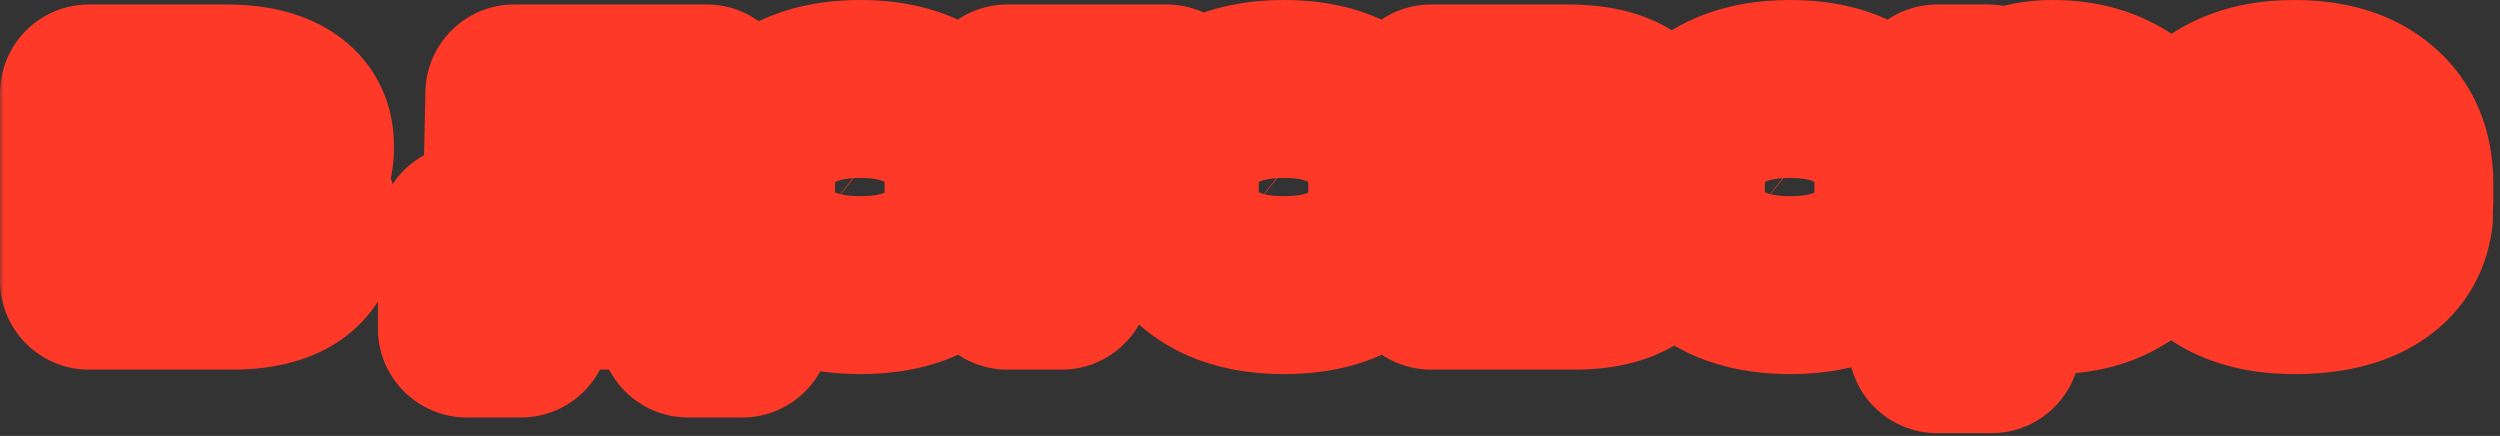 <?xml version="1.0" encoding="UTF-8"?> <svg xmlns="http://www.w3.org/2000/svg" width="281" height="49" viewBox="0 0 281 49" fill="none"><rect x="0" y="0" width="281" height="49" fill="#333333" stroke="none"/><mask id="path-1-outside-1_1359_4692" maskUnits="userSpaceOnUse" x="-0.066" y="-0.454" width="281" height="50" fill="black"><rect fill="white" x="-0.066" y="-0.454" width="281" height="50"></rect><path d="M31.756 20.836C33.8 21.732 34.822 23.188 34.822 25.204V25.624C34.822 27.528 34.066 28.998 32.554 30.034C31.042 31.042 28.872 31.546 26.044 31.546H10V10.504H25.414C28.242 10.504 30.426 11.008 31.966 12.016C33.506 13.024 34.276 14.466 34.276 16.342V16.762C34.276 18.582 33.436 19.94 31.756 20.836ZM16.09 14.956V18.82H24.994C25.974 18.82 26.716 18.666 27.22 18.358C27.724 18.05 27.976 17.616 27.976 17.056V16.636C27.976 15.516 26.982 14.956 24.994 14.956H16.09ZM28.564 24.868C28.564 24.308 28.298 23.874 27.766 23.566C27.262 23.258 26.534 23.104 25.582 23.104H16.09V27.094H25.582C27.57 27.094 28.564 26.492 28.564 25.288V24.868ZM83.43 26.212V36.922H77.34V31.546H58.566V36.922H52.476V26.212H55.752C56.368 25.232 56.83 24.168 57.138 23.02C57.446 21.872 57.614 20.528 57.642 18.988L57.81 10.504H79.44V26.212H83.43ZM73.35 26.212V15.88H63.354L63.27 19.03C63.214 20.654 63.06 22.026 62.808 23.146C62.556 24.266 62.164 25.288 61.632 26.212H73.35ZM96.709 32.05C94.077 32.05 91.795 31.63 89.863 30.79C87.931 29.922 86.447 28.69 85.411 27.094C84.375 25.47 83.857 23.566 83.857 21.382V20.836C83.857 18.596 84.361 16.664 85.369 15.04C86.405 13.416 87.889 12.17 89.821 11.302C91.753 10.434 94.049 10 96.709 10C99.341 10 101.609 10.434 103.513 11.302C105.417 12.17 106.873 13.416 107.881 15.04C108.917 16.664 109.435 18.596 109.435 20.836V21.382C109.435 23.566 108.917 25.47 107.881 27.094C106.873 28.69 105.417 29.922 103.513 30.79C101.609 31.63 99.341 32.05 96.709 32.05ZM96.667 26.506C98.711 26.506 100.293 26.058 101.413 25.162C102.561 24.266 103.135 22.992 103.135 21.34V20.878C103.135 19.17 102.575 17.854 101.455 16.93C100.335 16.006 98.739 15.544 96.667 15.544C94.567 15.544 92.957 16.006 91.837 16.93C90.717 17.826 90.157 19.142 90.157 20.878V21.34C90.157 22.992 90.717 24.266 91.837 25.162C92.985 26.058 94.595 26.506 96.667 26.506ZM131.131 10.504V15.88H119.329V31.546H113.239V10.504H131.131ZM144.33 32.05C141.698 32.05 139.416 31.63 137.484 30.79C135.552 29.922 134.068 28.69 133.032 27.094C131.996 25.47 131.478 23.566 131.478 21.382V20.836C131.478 18.596 131.982 16.664 132.99 15.04C134.026 13.416 135.51 12.17 137.442 11.302C139.374 10.434 141.67 10 144.33 10C146.962 10 149.23 10.434 151.134 11.302C153.038 12.17 154.494 13.416 155.502 15.04C156.538 16.664 157.056 18.596 157.056 20.836V21.382C157.056 23.566 156.538 25.47 155.502 27.094C154.494 28.69 153.038 29.922 151.134 30.79C149.23 31.63 146.962 32.05 144.33 32.05ZM144.288 26.506C146.332 26.506 147.914 26.058 149.034 25.162C150.182 24.266 150.756 22.992 150.756 21.34V20.878C150.756 19.17 150.196 17.854 149.076 16.93C147.956 16.006 146.36 15.544 144.288 15.544C142.188 15.544 140.578 16.006 139.458 16.93C138.338 17.826 137.778 19.142 137.778 20.878V21.34C137.778 22.992 138.338 24.266 139.458 25.162C140.606 26.058 142.216 26.506 144.288 26.506ZM182.616 20.836C184.66 21.732 185.682 23.188 185.682 25.204V25.624C185.682 27.528 184.926 28.998 183.414 30.034C181.902 31.042 179.732 31.546 176.904 31.546H160.86V10.504H176.274C179.102 10.504 181.286 11.008 182.826 12.016C184.366 13.024 185.136 14.466 185.136 16.342V16.762C185.136 18.582 184.296 19.94 182.616 20.836ZM166.95 14.956V18.82H175.854C176.834 18.82 177.576 18.666 178.08 18.358C178.584 18.05 178.836 17.616 178.836 17.056V16.636C178.836 15.516 177.842 14.956 175.854 14.956H166.95ZM179.424 24.868C179.424 24.308 179.158 23.874 178.626 23.566C178.122 23.258 177.394 23.104 176.442 23.104H166.95V27.094H176.442C178.43 27.094 179.424 26.492 179.424 25.288V24.868ZM201.22 32.05C198.588 32.05 196.306 31.63 194.374 30.79C192.442 29.922 190.958 28.69 189.922 27.094C188.886 25.47 188.368 23.566 188.368 21.382V20.836C188.368 18.596 188.872 16.664 189.88 15.04C190.916 13.416 192.4 12.17 194.332 11.302C196.264 10.434 198.56 10 201.22 10C203.852 10 206.12 10.434 208.024 11.302C209.928 12.17 211.384 13.416 212.392 15.04C213.428 16.664 213.946 18.596 213.946 20.836V21.382C213.946 23.566 213.428 25.47 212.392 27.094C211.384 28.69 209.928 29.922 208.024 30.79C206.12 31.63 203.852 32.05 201.22 32.05ZM201.178 26.506C203.222 26.506 204.804 26.058 205.924 25.162C207.072 24.266 207.646 22.992 207.646 21.34V20.878C207.646 19.17 207.086 17.854 205.966 16.93C204.846 16.006 203.25 15.544 201.178 15.544C199.078 15.544 197.468 16.006 196.348 16.93C195.228 17.826 194.668 19.142 194.668 20.878V21.34C194.668 22.992 195.228 24.266 196.348 25.162C197.496 26.058 199.106 26.506 201.178 26.506ZM230.686 10C233.15 10 235.306 10.448 237.154 11.344C239.002 12.212 240.416 13.472 241.396 15.124C242.404 16.748 242.908 18.638 242.908 20.794V21.214C242.908 23.37 242.404 25.274 241.396 26.926C240.388 28.55 238.96 29.81 237.112 30.706C235.292 31.602 233.15 32.05 230.686 32.05C227.998 32.05 225.716 31.364 223.84 29.992V38.686H217.75V10.504H223.42L223.588 12.31C225.576 10.77 227.942 10 230.686 10ZM236.608 20.794C236.608 19.142 236.034 17.854 234.886 16.93C233.738 16.006 232.142 15.544 230.098 15.544C228.754 15.544 227.522 15.754 226.402 16.174C225.31 16.566 224.456 17.126 223.84 17.854V24.154C224.484 24.882 225.352 25.456 226.444 25.876C227.564 26.296 228.782 26.506 230.098 26.506C232.142 26.506 233.738 26.044 234.886 25.12C236.034 24.196 236.608 22.894 236.608 21.214V20.794ZM270.249 22.81H251.517C251.713 24.126 252.357 25.134 253.449 25.834C254.541 26.534 256.011 26.884 257.859 26.884C259.539 26.884 260.911 26.66 261.975 26.212C263.039 25.764 263.655 25.148 263.823 24.364H270.207C269.899 26.828 268.667 28.732 266.511 30.076C264.383 31.392 261.499 32.05 257.859 32.05C255.283 32.05 253.043 31.63 251.139 30.79C249.235 29.922 247.779 28.69 246.771 27.094C245.763 25.498 245.259 23.622 245.259 21.466V20.668C245.259 18.484 245.763 16.594 246.771 14.998C247.807 13.374 249.263 12.142 251.139 11.302C253.043 10.434 255.283 10 257.859 10C261.779 10 264.817 10.938 266.973 12.814C269.157 14.662 270.249 17.266 270.249 20.626V22.81ZM257.817 15.082C256.193 15.082 254.849 15.376 253.785 15.964C252.721 16.552 252.021 17.378 251.685 18.442H263.823C263.487 17.378 262.801 16.552 261.765 15.964C260.729 15.376 259.413 15.082 257.817 15.082Z"></path></mask><path d="M31.756 20.836C33.8 21.732 34.822 23.188 34.822 25.204V25.624C34.822 27.528 34.066 28.998 32.554 30.034C31.042 31.042 28.872 31.546 26.044 31.546H10V10.504H25.414C28.242 10.504 30.426 11.008 31.966 12.016C33.506 13.024 34.276 14.466 34.276 16.342V16.762C34.276 18.582 33.436 19.94 31.756 20.836ZM16.09 14.956V18.82H24.994C25.974 18.82 26.716 18.666 27.22 18.358C27.724 18.05 27.976 17.616 27.976 17.056V16.636C27.976 15.516 26.982 14.956 24.994 14.956H16.09ZM28.564 24.868C28.564 24.308 28.298 23.874 27.766 23.566C27.262 23.258 26.534 23.104 25.582 23.104H16.09V27.094H25.582C27.57 27.094 28.564 26.492 28.564 25.288V24.868ZM83.43 26.212V36.922H77.34V31.546H58.566V36.922H52.476V26.212H55.752C56.368 25.232 56.83 24.168 57.138 23.02C57.446 21.872 57.614 20.528 57.642 18.988L57.81 10.504H79.44V26.212H83.43ZM73.35 26.212V15.88H63.354L63.27 19.03C63.214 20.654 63.06 22.026 62.808 23.146C62.556 24.266 62.164 25.288 61.632 26.212H73.35ZM96.709 32.05C94.077 32.05 91.795 31.63 89.863 30.79C87.931 29.922 86.447 28.69 85.411 27.094C84.375 25.47 83.857 23.566 83.857 21.382V20.836C83.857 18.596 84.361 16.664 85.369 15.04C86.405 13.416 87.889 12.17 89.821 11.302C91.753 10.434 94.049 10 96.709 10C99.341 10 101.609 10.434 103.513 11.302C105.417 12.17 106.873 13.416 107.881 15.04C108.917 16.664 109.435 18.596 109.435 20.836V21.382C109.435 23.566 108.917 25.47 107.881 27.094C106.873 28.69 105.417 29.922 103.513 30.79C101.609 31.63 99.341 32.05 96.709 32.05ZM96.667 26.506C98.711 26.506 100.293 26.058 101.413 25.162C102.561 24.266 103.135 22.992 103.135 21.34V20.878C103.135 19.17 102.575 17.854 101.455 16.93C100.335 16.006 98.739 15.544 96.667 15.544C94.567 15.544 92.957 16.006 91.837 16.93C90.717 17.826 90.157 19.142 90.157 20.878V21.34C90.157 22.992 90.717 24.266 91.837 25.162C92.985 26.058 94.595 26.506 96.667 26.506ZM131.131 10.504V15.88H119.329V31.546H113.239V10.504H131.131ZM144.33 32.05C141.698 32.05 139.416 31.63 137.484 30.79C135.552 29.922 134.068 28.69 133.032 27.094C131.996 25.47 131.478 23.566 131.478 21.382V20.836C131.478 18.596 131.982 16.664 132.99 15.04C134.026 13.416 135.51 12.17 137.442 11.302C139.374 10.434 141.67 10 144.33 10C146.962 10 149.23 10.434 151.134 11.302C153.038 12.17 154.494 13.416 155.502 15.04C156.538 16.664 157.056 18.596 157.056 20.836V21.382C157.056 23.566 156.538 25.47 155.502 27.094C154.494 28.69 153.038 29.922 151.134 30.79C149.23 31.63 146.962 32.05 144.33 32.05ZM144.288 26.506C146.332 26.506 147.914 26.058 149.034 25.162C150.182 24.266 150.756 22.992 150.756 21.34V20.878C150.756 19.17 150.196 17.854 149.076 16.93C147.956 16.006 146.36 15.544 144.288 15.544C142.188 15.544 140.578 16.006 139.458 16.93C138.338 17.826 137.778 19.142 137.778 20.878V21.34C137.778 22.992 138.338 24.266 139.458 25.162C140.606 26.058 142.216 26.506 144.288 26.506ZM182.616 20.836C184.66 21.732 185.682 23.188 185.682 25.204V25.624C185.682 27.528 184.926 28.998 183.414 30.034C181.902 31.042 179.732 31.546 176.904 31.546H160.86V10.504H176.274C179.102 10.504 181.286 11.008 182.826 12.016C184.366 13.024 185.136 14.466 185.136 16.342V16.762C185.136 18.582 184.296 19.94 182.616 20.836ZM166.95 14.956V18.82H175.854C176.834 18.82 177.576 18.666 178.08 18.358C178.584 18.05 178.836 17.616 178.836 17.056V16.636C178.836 15.516 177.842 14.956 175.854 14.956H166.95ZM179.424 24.868C179.424 24.308 179.158 23.874 178.626 23.566C178.122 23.258 177.394 23.104 176.442 23.104H166.95V27.094H176.442C178.43 27.094 179.424 26.492 179.424 25.288V24.868ZM201.22 32.05C198.588 32.05 196.306 31.63 194.374 30.79C192.442 29.922 190.958 28.69 189.922 27.094C188.886 25.47 188.368 23.566 188.368 21.382V20.836C188.368 18.596 188.872 16.664 189.88 15.04C190.916 13.416 192.4 12.17 194.332 11.302C196.264 10.434 198.56 10 201.22 10C203.852 10 206.12 10.434 208.024 11.302C209.928 12.17 211.384 13.416 212.392 15.04C213.428 16.664 213.946 18.596 213.946 20.836V21.382C213.946 23.566 213.428 25.47 212.392 27.094C211.384 28.69 209.928 29.922 208.024 30.79C206.12 31.63 203.852 32.05 201.22 32.05ZM201.178 26.506C203.222 26.506 204.804 26.058 205.924 25.162C207.072 24.266 207.646 22.992 207.646 21.34V20.878C207.646 19.17 207.086 17.854 205.966 16.93C204.846 16.006 203.25 15.544 201.178 15.544C199.078 15.544 197.468 16.006 196.348 16.93C195.228 17.826 194.668 19.142 194.668 20.878V21.34C194.668 22.992 195.228 24.266 196.348 25.162C197.496 26.058 199.106 26.506 201.178 26.506ZM230.686 10C233.15 10 235.306 10.448 237.154 11.344C239.002 12.212 240.416 13.472 241.396 15.124C242.404 16.748 242.908 18.638 242.908 20.794V21.214C242.908 23.37 242.404 25.274 241.396 26.926C240.388 28.55 238.96 29.81 237.112 30.706C235.292 31.602 233.15 32.05 230.686 32.05C227.998 32.05 225.716 31.364 223.84 29.992V38.686H217.75V10.504H223.42L223.588 12.31C225.576 10.77 227.942 10 230.686 10ZM236.608 20.794C236.608 19.142 236.034 17.854 234.886 16.93C233.738 16.006 232.142 15.544 230.098 15.544C228.754 15.544 227.522 15.754 226.402 16.174C225.31 16.566 224.456 17.126 223.84 17.854V24.154C224.484 24.882 225.352 25.456 226.444 25.876C227.564 26.296 228.782 26.506 230.098 26.506C232.142 26.506 233.738 26.044 234.886 25.12C236.034 24.196 236.608 22.894 236.608 21.214V20.794ZM270.249 22.81H251.517C251.713 24.126 252.357 25.134 253.449 25.834C254.541 26.534 256.011 26.884 257.859 26.884C259.539 26.884 260.911 26.66 261.975 26.212C263.039 25.764 263.655 25.148 263.823 24.364H270.207C269.899 26.828 268.667 28.732 266.511 30.076C264.383 31.392 261.499 32.05 257.859 32.05C255.283 32.05 253.043 31.63 251.139 30.79C249.235 29.922 247.779 28.69 246.771 27.094C245.763 25.498 245.259 23.622 245.259 21.466V20.668C245.259 18.484 245.763 16.594 246.771 14.998C247.807 13.374 249.263 12.142 251.139 11.302C253.043 10.434 255.283 10 257.859 10C261.779 10 264.817 10.938 266.973 12.814C269.157 14.662 270.249 17.266 270.249 20.626V22.81ZM257.817 15.082C256.193 15.082 254.849 15.376 253.785 15.964C252.721 16.552 252.021 17.378 251.685 18.442H263.823C263.487 17.378 262.801 16.552 261.765 15.964C260.729 15.376 259.413 15.082 257.817 15.082Z" fill="white"></path><path d="M31.756 20.836L27.05 12.012C23.669 13.815 21.616 17.391 21.763 21.22C21.91 25.049 24.232 28.456 27.741 29.995L31.756 20.836ZM32.554 30.034L38.101 38.354C38.136 38.331 38.171 38.307 38.206 38.283L32.554 30.034ZM10 31.546H-0C-0 37.069 4.477 41.546 10 41.546V31.546ZM10 10.504V0.504C4.477 0.504 -0 4.981 -0 10.504H10ZM16.09 14.956V4.956C10.567 4.956 6.09 9.433 6.09 14.956H16.09ZM16.09 18.82H6.09C6.09 24.343 10.567 28.82 16.09 28.82V18.82ZM27.22 18.358L22.005 9.825L22.005 9.825L27.22 18.358ZM27.766 23.566L22.551 32.099C22.619 32.14 22.687 32.181 22.755 32.22L27.766 23.566ZM16.09 23.104V13.104C10.567 13.104 6.09 17.581 6.09 23.104H16.09ZM16.09 27.094H6.09C6.09 32.617 10.567 37.094 16.09 37.094V27.094ZM31.756 20.836L27.741 29.995C27.51 29.893 26.648 29.453 25.87 28.345C25.046 27.171 24.822 25.967 24.822 25.204H34.822H44.822C44.822 22.424 44.086 19.485 42.24 16.855C40.441 14.291 38.045 12.675 35.77 11.677L31.756 20.836ZM34.822 25.204H24.822V25.624H34.822H44.822V25.204H34.822ZM34.822 25.624H24.822C24.822 25.228 24.909 24.462 25.362 23.581C25.822 22.686 26.441 22.1 26.901 21.785L32.554 30.034L38.206 38.283C42.562 35.298 44.822 30.674 44.822 25.624H34.822ZM32.554 30.034L27.007 21.713C27.449 21.419 27.699 21.388 27.53 21.427C27.354 21.468 26.89 21.546 26.044 21.546V31.546V41.546C29.831 41.546 34.267 40.91 38.101 38.354L32.554 30.034ZM26.044 31.546V21.546H10V31.546V41.546H26.044V31.546ZM10 31.546H20V10.504H10H-0V31.546H10ZM10 10.504V20.504H25.414V10.504V0.504H10V10.504ZM25.414 10.504V20.504C26.258 20.504 26.732 20.581 26.924 20.626C27.11 20.669 26.894 20.648 26.489 20.383L31.966 12.016L37.442 3.649C33.619 1.146 29.219 0.504 25.414 0.504V10.504ZM31.966 12.016L26.489 20.383C26.035 20.085 25.378 19.501 24.877 18.564C24.381 17.634 24.276 16.802 24.276 16.342H34.276H44.276C44.276 11.171 41.87 6.547 37.442 3.649L31.966 12.016ZM34.276 16.342H24.276V16.762H34.276H44.276V16.342H34.276ZM34.276 16.762H24.276C24.276 16.079 24.453 14.998 25.141 13.885C25.815 12.796 26.632 12.235 27.05 12.012L31.756 20.836L36.462 29.659C38.559 28.541 40.636 26.853 42.15 24.406C43.679 21.935 44.276 19.265 44.276 16.762H34.276ZM16.09 14.956H6.09V18.82H16.09H26.09V14.956H16.09ZM16.09 18.82V28.82H24.994V18.82V8.82H16.09V18.82ZM24.994 18.82V28.82C26.731 28.82 29.64 28.599 32.434 26.891L27.22 18.358L22.005 9.825C22.967 9.237 23.802 9.007 24.253 8.913C24.712 8.818 24.988 8.82 24.994 8.82V18.82ZM27.22 18.358L32.434 26.891C35.713 24.887 37.976 21.325 37.976 17.056H27.976H17.976C17.976 15.781 18.28 14.259 19.139 12.78C19.984 11.324 21.09 10.384 22.005 9.825L27.22 18.358ZM27.976 17.056H37.976V16.636H27.976H17.976V17.056H27.976ZM27.976 16.636H37.976C37.976 12.383 35.708 8.674 32.139 6.663C29.408 5.125 26.599 4.956 24.994 4.956V14.956V24.956C25.376 24.956 24.059 25.067 22.322 24.088C21.302 23.514 20.093 22.532 19.183 20.993C18.267 19.445 17.976 17.879 17.976 16.636H27.976ZM24.994 14.956V4.956H16.09V14.956V24.956H24.994V14.956ZM28.564 24.868H38.564C38.564 20.336 36.03 16.796 32.776 14.912L27.766 23.566L22.755 32.22C21.879 31.713 20.737 30.814 19.838 29.348C18.912 27.837 18.564 26.242 18.564 24.868H28.564ZM27.766 23.566L32.98 15.033C30.22 13.346 27.356 13.104 25.582 13.104V23.104V33.104C25.544 33.104 25.246 33.103 24.772 33.003C24.3 32.903 23.483 32.669 22.551 32.099L27.766 23.566ZM25.582 23.104V13.104H16.09V23.104V33.104H25.582V23.104ZM16.09 23.104H6.09V27.094H16.09H26.09V23.104H16.09ZM16.09 27.094V37.094H25.582V27.094V17.094H16.09V27.094ZM25.582 27.094V37.094C27.259 37.094 30.188 36.898 32.998 35.196C36.617 33.005 38.564 29.234 38.564 25.288H28.564H18.564C18.564 24.188 18.801 22.738 19.616 21.256C20.441 19.758 21.581 18.729 22.638 18.089C23.628 17.489 24.479 17.265 24.907 17.179C25.139 17.132 25.314 17.112 25.419 17.103C25.524 17.094 25.581 17.094 25.582 17.094V27.094ZM28.564 25.288H38.564V24.868H28.564H18.564V25.288H28.564ZM83.43 26.212H93.43C93.43 20.689 88.953 16.212 83.43 16.212V26.212ZM83.43 36.922V46.922C88.953 46.922 93.43 42.445 93.43 36.922H83.43ZM77.34 36.922H67.34C67.34 42.445 71.817 46.922 77.34 46.922V36.922ZM77.34 31.546H87.34C87.34 26.023 82.863 21.546 77.34 21.546V31.546ZM58.566 31.546V21.546C53.044 21.546 48.566 26.023 48.566 31.546H58.566ZM58.566 36.922V46.922C64.089 46.922 68.566 42.445 68.566 36.922H58.566ZM52.476 36.922H42.476C42.476 42.445 46.953 46.922 52.476 46.922V36.922ZM52.476 26.212V16.212C46.953 16.212 42.476 20.689 42.476 26.212H52.476ZM55.752 26.212V36.212C59.191 36.212 62.389 34.445 64.219 31.534L55.752 26.212ZM57.138 23.02L47.48 20.429V20.429L57.138 23.02ZM57.642 18.988L47.644 18.79C47.644 18.795 47.644 18.801 47.644 18.806L57.642 18.988ZM57.81 10.504V0.504C52.365 0.504 47.92 4.861 47.812 10.306L57.81 10.504ZM79.44 10.504H89.44C89.44 4.981 84.963 0.504 79.44 0.504V10.504ZM79.44 26.212H69.44C69.44 31.735 73.918 36.212 79.44 36.212V26.212ZM73.35 26.212V36.212C78.873 36.212 83.35 31.735 83.35 26.212H73.35ZM73.35 15.88H83.35C83.35 10.357 78.873 5.88 73.35 5.88V15.88ZM63.354 15.88V5.88C57.935 5.88 53.502 10.196 53.358 15.613L63.354 15.88ZM63.27 19.03L73.264 19.375C73.265 19.349 73.266 19.323 73.267 19.297L63.27 19.03ZM62.808 23.146L72.564 25.341L62.808 23.146ZM61.632 26.212L52.966 21.222C51.185 24.317 51.188 28.126 52.975 31.217C54.762 34.308 58.062 36.212 61.632 36.212V26.212ZM83.43 26.212H73.43V36.922H83.43H93.43V26.212H83.43ZM83.43 36.922V26.922H77.34V36.922V46.922H83.43V36.922ZM77.34 36.922H87.34V31.546H77.34H67.34V36.922H77.34ZM77.34 31.546V21.546H58.566V31.546V41.546H77.34V31.546ZM58.566 31.546H48.566V36.922H58.566H68.566V31.546H58.566ZM58.566 36.922V26.922H52.476V36.922V46.922H58.566V36.922ZM52.476 36.922H62.476V26.212H52.476H42.476V36.922H52.476ZM52.476 26.212V36.212H55.752V26.212V16.212H52.476V26.212ZM55.752 26.212L64.219 31.534C65.38 29.686 66.237 27.698 66.797 25.611L57.138 23.02L47.48 20.429C47.424 20.638 47.356 20.778 47.286 20.89L55.752 26.212ZM57.138 23.02L66.797 25.611C67.367 23.485 67.602 21.298 67.641 19.17L57.642 18.988L47.644 18.806C47.627 19.758 47.526 20.259 47.48 20.429L57.138 23.02ZM57.642 18.988L67.64 19.186L67.808 10.702L57.81 10.504L47.812 10.306L47.644 18.79L57.642 18.988ZM57.81 10.504V20.504H79.44V10.504V0.504H57.81V10.504ZM79.44 10.504H69.44V26.212H79.44H89.44V10.504H79.44ZM79.44 26.212V36.212H83.43V26.212V16.212H79.44V26.212ZM73.35 26.212H83.35V15.88H73.35H63.35V26.212H73.35ZM73.35 15.88V5.88H63.354V15.88V25.88H73.35V15.88ZM63.354 15.88L53.358 15.613L53.274 18.763L63.27 19.03L73.267 19.297L73.351 16.146L63.354 15.88ZM63.27 19.03L53.276 18.685C53.234 19.921 53.124 20.631 53.052 20.951L62.808 23.146L72.564 25.341C72.997 23.421 73.195 21.387 73.264 19.375L63.27 19.03ZM62.808 23.146L53.052 20.951C53.027 21.062 53.003 21.133 52.989 21.171C52.981 21.191 52.975 21.204 52.972 21.211C52.968 21.219 52.966 21.222 52.966 21.222L61.632 26.212L70.299 31.201C71.369 29.342 72.109 27.367 72.564 25.341L62.808 23.146ZM61.632 26.212V36.212H73.35V26.212V16.212H61.632V26.212ZM89.863 30.79L85.765 39.912C85.802 39.928 85.839 39.944 85.876 39.961L89.863 30.79ZM85.411 27.094L76.981 32.472C76.995 32.494 77.009 32.517 77.023 32.539L85.411 27.094ZM85.369 15.04L76.939 9.662C76.916 9.696 76.895 9.731 76.873 9.766L85.369 15.04ZM89.821 11.302L85.723 2.18V2.18L89.821 11.302ZM103.513 11.302L107.661 2.203V2.203L103.513 11.302ZM107.881 15.04L99.385 20.314C99.407 20.349 99.428 20.383 99.451 20.418L107.881 15.04ZM107.881 27.094L99.451 21.716C99.442 21.729 99.434 21.741 99.426 21.754L107.881 27.094ZM103.513 30.79L107.55 39.939C107.587 39.923 107.624 39.906 107.661 39.889L103.513 30.79ZM101.413 25.162L95.26 17.279C95.229 17.303 95.198 17.328 95.166 17.353L101.413 25.162ZM91.837 16.93L98.084 24.739C98.123 24.707 98.162 24.676 98.201 24.644L91.837 16.93ZM91.837 25.162L85.59 32.971C85.622 32.996 85.653 33.02 85.684 33.045L91.837 25.162ZM96.709 32.05V22.05C95.118 22.05 94.252 21.794 93.85 21.619L89.863 30.79L85.876 39.961C89.338 41.466 93.037 42.05 96.709 42.05V32.05ZM89.863 30.79L93.961 21.668C93.849 21.618 93.776 21.577 93.735 21.552C93.695 21.527 93.682 21.515 93.689 21.521C93.696 21.527 93.714 21.543 93.738 21.57C93.762 21.597 93.783 21.625 93.799 21.649L85.411 27.094L77.023 32.539C79.222 35.926 82.285 38.348 85.765 39.912L89.863 30.79ZM85.411 27.094L93.842 21.716C93.857 21.74 93.872 21.767 93.883 21.792C93.894 21.818 93.897 21.83 93.895 21.823C93.892 21.812 93.857 21.681 93.857 21.382H83.857H73.857C73.857 25.209 74.787 29.034 76.981 32.472L85.411 27.094ZM83.857 21.382H93.857V20.836H83.857H73.857V21.382H83.857ZM83.857 20.836H93.857C93.857 20.466 93.899 20.28 93.911 20.231C93.922 20.192 93.914 20.236 93.866 20.314L85.369 15.04L76.873 9.766C74.724 13.229 73.857 17.058 73.857 20.836H83.857ZM85.369 15.04L93.8 20.418C93.787 20.438 93.769 20.463 93.745 20.491C93.721 20.518 93.701 20.537 93.689 20.546C93.679 20.555 93.686 20.547 93.719 20.527C93.752 20.506 93.816 20.47 93.919 20.424L89.821 11.302L85.723 2.18C82.197 3.764 79.126 6.232 76.939 9.662L85.369 15.04ZM89.821 11.302L93.919 20.424C94.278 20.263 95.112 20 96.709 20V10V-0C92.987 -0 89.229 0.605 85.723 2.18L89.821 11.302ZM96.709 10V20C98.268 20 99.054 20.259 99.365 20.401L103.513 11.302L107.661 2.203C104.165 0.609 100.415 -0 96.709 -0V10ZM103.513 11.302L99.365 20.401C99.457 20.443 99.51 20.474 99.532 20.488C99.554 20.502 99.551 20.502 99.531 20.485C99.511 20.468 99.484 20.442 99.454 20.407C99.424 20.372 99.401 20.339 99.385 20.314L107.881 15.04L116.378 9.766C114.231 6.308 111.183 3.808 107.661 2.203L103.513 11.302ZM107.881 15.04L99.451 20.418C99.428 20.383 99.41 20.348 99.398 20.32C99.386 20.292 99.384 20.282 99.388 20.297C99.395 20.324 99.435 20.487 99.435 20.836H109.435H119.435C119.435 17.007 118.531 13.14 116.312 9.662L107.881 15.04ZM109.435 20.836H99.435V21.382H109.435H119.435V20.836H109.435ZM109.435 21.382H99.435C99.435 21.681 99.4 21.812 99.397 21.823C99.396 21.83 99.398 21.818 99.41 21.792C99.421 21.767 99.435 21.74 99.451 21.716L107.881 27.094L116.312 32.472C118.505 29.034 119.435 25.209 119.435 21.382H109.435ZM107.881 27.094L99.426 21.754C99.446 21.723 99.471 21.688 99.502 21.654C99.532 21.619 99.558 21.595 99.574 21.581C99.589 21.568 99.587 21.572 99.557 21.591C99.527 21.609 99.466 21.645 99.365 21.691L103.513 30.79L107.661 39.889C111.137 38.305 114.178 35.851 116.336 32.434L107.881 27.094ZM103.513 30.79L99.477 21.641C99.134 21.792 98.306 22.05 96.709 22.05V32.05V42.05C100.376 42.05 104.085 41.468 107.55 39.939L103.513 30.79ZM96.667 26.506V36.506C100.039 36.506 104.149 35.779 107.66 32.971L101.413 25.162L95.166 17.353C95.789 16.855 96.356 16.635 96.662 16.548C96.942 16.469 96.981 16.506 96.667 16.506V26.506ZM101.413 25.162L107.566 33.045C111.49 29.982 113.135 25.602 113.135 21.34H103.135H93.135C93.135 21.005 93.196 20.295 93.587 19.427C93.996 18.52 94.61 17.786 95.26 17.279L101.413 25.162ZM103.135 21.34H113.135V20.878H103.135H93.135V21.34H103.135ZM103.135 20.878H113.135C113.135 16.77 111.658 12.383 107.819 9.216L101.455 16.93L95.091 24.644C94.434 24.102 93.871 23.366 93.514 22.525C93.175 21.729 93.135 21.113 93.135 20.878H103.135ZM101.455 16.93L107.819 9.216C104.279 6.295 100.089 5.544 96.667 5.544V15.544V25.544C97.389 25.544 96.392 25.716 95.091 24.644L101.455 16.93ZM96.667 15.544V5.544C93.256 5.544 89.034 6.278 85.473 9.216L91.837 16.93L98.201 24.644C97.552 25.179 96.956 25.413 96.643 25.503C96.358 25.584 96.325 25.544 96.667 25.544V15.544ZM91.837 16.93L85.59 9.121C81.595 12.317 80.157 16.812 80.157 20.878H90.157H100.157C100.157 21.075 100.126 21.69 99.779 22.504C99.409 23.373 98.812 24.156 98.084 24.739L91.837 16.93ZM90.157 20.878H80.157V21.34H90.157H100.157V20.878H90.157ZM90.157 21.34H80.157C80.157 25.511 81.721 29.875 85.59 32.971L91.837 25.162L98.084 17.353C98.745 17.881 99.342 18.623 99.732 19.51C100.104 20.356 100.157 21.036 100.157 21.34H90.157ZM91.837 25.162L85.684 33.045C89.198 35.788 93.284 36.506 96.667 36.506V26.506V16.506C96.33 16.506 96.339 16.467 96.587 16.536C96.858 16.611 97.391 16.812 97.99 17.279L91.837 25.162ZM131.131 10.504H141.131C141.131 4.981 136.654 0.504 131.131 0.504V10.504ZM131.131 15.88V25.88C136.654 25.88 141.131 21.403 141.131 15.88H131.131ZM119.329 15.88V5.88C113.806 5.88 109.329 10.357 109.329 15.88H119.329ZM119.329 31.546V41.546C124.852 41.546 129.329 37.069 129.329 31.546H119.329ZM113.239 31.546H103.239C103.239 37.069 107.716 41.546 113.239 41.546V31.546ZM113.239 10.504V0.504C107.716 0.504 103.239 4.981 103.239 10.504H113.239ZM131.131 10.504H121.131V15.88H131.131H141.131V10.504H131.131ZM131.131 15.88V5.88H119.329V15.88V25.88H131.131V15.88ZM119.329 15.88H109.329V31.546H119.329H129.329V15.88H119.329ZM119.329 31.546V21.546H113.239V31.546V41.546H119.329V31.546ZM113.239 31.546H123.239V10.504H113.239H103.239V31.546H113.239ZM113.239 10.504V20.504H131.131V10.504V0.504H113.239V10.504ZM137.484 30.79L133.386 39.912C133.423 39.928 133.46 39.944 133.497 39.961L137.484 30.79ZM133.032 27.094L124.601 32.472C124.616 32.494 124.63 32.517 124.644 32.539L133.032 27.094ZM132.99 15.04L124.559 9.662C124.537 9.696 124.515 9.731 124.494 9.766L132.99 15.04ZM137.442 11.302L133.344 2.18V2.18L137.442 11.302ZM151.134 11.302L155.282 2.203L155.282 2.203L151.134 11.302ZM155.502 15.04L147.006 20.314C147.027 20.349 147.049 20.383 147.071 20.418L155.502 15.04ZM155.502 27.094L147.071 21.716C147.063 21.729 147.055 21.741 147.047 21.754L155.502 27.094ZM151.134 30.79L155.17 39.939C155.208 39.923 155.245 39.906 155.282 39.889L151.134 30.79ZM149.034 25.162L142.881 17.279C142.85 17.303 142.818 17.328 142.787 17.353L149.034 25.162ZM139.458 16.93L145.705 24.739C145.744 24.707 145.783 24.676 145.822 24.644L139.458 16.93ZM139.458 25.162L133.211 32.971C133.242 32.996 133.274 33.02 133.305 33.045L139.458 25.162ZM144.33 32.05V22.05C142.739 22.05 141.873 21.794 141.471 21.619L137.484 30.79L133.497 39.961C136.959 41.466 140.657 42.05 144.33 42.05V32.05ZM137.484 30.79L141.582 21.668C141.47 21.618 141.397 21.577 141.356 21.552C141.316 21.527 141.303 21.515 141.31 21.521C141.317 21.527 141.335 21.543 141.359 21.57C141.383 21.597 141.404 21.625 141.42 21.649L133.032 27.094L124.644 32.539C126.843 35.926 129.906 38.348 133.386 39.912L137.484 30.79ZM133.032 27.094L141.463 21.716C141.478 21.74 141.492 21.767 141.504 21.792C141.515 21.818 141.518 21.83 141.516 21.823C141.513 21.812 141.478 21.681 141.478 21.382H131.478H121.478C121.478 25.209 122.408 29.034 124.601 32.472L133.032 27.094ZM131.478 21.382H141.478V20.836H131.478H121.478V21.382H131.478ZM131.478 20.836H141.478C141.478 20.466 141.52 20.28 141.532 20.231C141.542 20.192 141.535 20.236 141.486 20.314L132.99 15.04L124.494 9.766C122.344 13.229 121.478 17.058 121.478 20.836H131.478ZM132.99 15.04L141.421 20.418C141.408 20.438 141.389 20.463 141.365 20.491C141.342 20.518 141.321 20.537 141.31 20.546C141.3 20.555 141.307 20.547 141.339 20.527C141.373 20.506 141.437 20.47 141.54 20.424L137.442 11.302L133.344 2.18C129.818 3.764 126.747 6.232 124.559 9.662L132.99 15.04ZM137.442 11.302L141.54 20.424C141.898 20.263 142.733 20 144.33 20V10V-0C140.607 -0 136.85 0.605 133.344 2.18L137.442 11.302ZM144.33 10V20C145.888 20 146.674 20.259 146.986 20.401L151.134 11.302L155.282 2.203C151.786 0.609 148.036 -0 144.33 -0V10ZM151.134 11.302L146.986 20.401C147.078 20.443 147.13 20.474 147.153 20.488C147.175 20.502 147.172 20.502 147.152 20.485C147.132 20.468 147.105 20.442 147.075 20.407C147.045 20.372 147.021 20.339 147.006 20.314L155.502 15.04L163.998 9.766C161.852 6.308 158.804 3.808 155.282 2.203L151.134 11.302ZM155.502 15.04L147.071 20.418C147.049 20.383 147.031 20.348 147.019 20.32C147.007 20.292 147.005 20.282 147.009 20.297C147.016 20.324 147.056 20.487 147.056 20.836H157.056H167.056C167.056 17.007 166.151 13.14 163.933 9.662L155.502 15.04ZM157.056 20.836H147.056V21.382H157.056H167.056V20.836H157.056ZM157.056 21.382H147.056C147.056 21.681 147.021 21.812 147.018 21.823C147.016 21.83 147.019 21.818 147.03 21.792C147.042 21.767 147.056 21.74 147.071 21.716L155.502 27.094L163.933 32.472C166.126 29.034 167.056 25.209 167.056 21.382H157.056ZM155.502 27.094L147.047 21.754C147.067 21.723 147.092 21.688 147.122 21.654C147.153 21.619 147.179 21.595 147.195 21.581C147.21 21.568 147.207 21.572 147.178 21.591C147.148 21.609 147.087 21.645 146.986 21.691L151.134 30.79L155.282 39.889C158.758 38.305 161.799 35.851 163.957 32.434L155.502 27.094ZM151.134 30.79L147.098 21.641C146.755 21.792 145.927 22.05 144.33 22.05V32.05V42.05C147.997 42.05 151.706 41.468 155.17 39.939L151.134 30.79ZM144.288 26.506V36.506C147.66 36.506 151.77 35.779 155.281 32.971L149.034 25.162L142.787 17.353C143.41 16.855 143.977 16.635 144.283 16.548C144.563 16.469 144.602 16.506 144.288 16.506V26.506ZM149.034 25.162L155.187 33.045C159.111 29.982 160.756 25.602 160.756 21.34H150.756H140.756C140.756 21.005 140.817 20.295 141.208 19.427C141.617 18.52 142.231 17.786 142.881 17.279L149.034 25.162ZM150.756 21.34H160.756V20.878H150.756H140.756V21.34H150.756ZM150.756 20.878H160.756C160.756 16.77 159.279 12.383 155.44 9.216L149.076 16.93L142.712 24.644C142.055 24.102 141.492 23.366 141.134 22.525C140.796 21.729 140.756 21.113 140.756 20.878H150.756ZM149.076 16.93L155.44 9.216C151.9 6.295 147.71 5.544 144.288 5.544V15.544V25.544C145.01 25.544 144.012 25.716 142.712 24.644L149.076 16.93ZM144.288 15.544V5.544C140.877 5.544 136.655 6.278 133.094 9.216L139.458 16.93L145.822 24.644C145.173 25.179 144.577 25.413 144.264 25.503C143.979 25.584 143.946 25.544 144.288 25.544V15.544ZM139.458 16.93L133.211 9.121C129.216 12.317 127.778 16.812 127.778 20.878H137.778H147.778C147.778 21.075 147.746 21.69 147.4 22.504C147.03 23.373 146.433 24.156 145.705 24.739L139.458 16.93ZM137.778 20.878H127.778V21.34H137.778H147.778V20.878H137.778ZM137.778 21.34H127.778C127.778 25.511 129.341 29.875 133.211 32.971L139.458 25.162L145.705 17.353C146.365 17.881 146.963 18.623 147.353 19.51C147.724 20.356 147.778 21.036 147.778 21.34H137.778ZM139.458 25.162L133.305 33.045C136.819 35.788 140.905 36.506 144.288 36.506V26.506V16.506C143.951 16.506 143.96 16.467 144.207 16.536C144.479 16.611 145.012 16.812 145.611 17.279L139.458 25.162ZM182.616 20.836L177.91 12.012C174.529 13.815 172.476 17.391 172.623 21.22C172.771 25.049 175.092 28.456 178.601 29.995L182.616 20.836ZM183.414 30.034L188.961 38.354C188.996 38.331 189.031 38.307 189.066 38.283L183.414 30.034ZM160.86 31.546H150.86C150.86 37.069 155.337 41.546 160.86 41.546V31.546ZM160.86 10.504V0.504C155.337 0.504 150.86 4.981 150.86 10.504H160.86ZM166.95 14.956V4.956C161.427 4.956 156.95 9.433 156.95 14.956H166.95ZM166.95 18.82H156.95C156.95 24.343 161.427 28.82 166.95 28.82V18.82ZM178.08 18.358L172.865 9.825L172.865 9.825L178.08 18.358ZM178.626 23.566L173.411 32.099C173.479 32.14 173.547 32.181 173.616 32.22L178.626 23.566ZM166.95 23.104V13.104C161.427 13.104 156.95 17.581 156.95 23.104H166.95ZM166.95 27.094H156.95C156.95 32.617 161.427 37.094 166.95 37.094V27.094ZM182.616 20.836L178.601 29.995C178.37 29.893 177.508 29.453 176.731 28.345C175.907 27.171 175.682 25.967 175.682 25.204H185.682H195.682C195.682 22.424 194.946 19.485 193.1 16.855C191.301 14.291 188.906 12.675 186.631 11.677L182.616 20.836ZM185.682 25.204H175.682V25.624H185.682H195.682V25.204H185.682ZM185.682 25.624H175.682C175.682 25.228 175.769 24.462 176.222 23.581C176.683 22.686 177.301 22.1 177.762 21.785L183.414 30.034L189.066 38.283C193.423 35.298 195.682 30.674 195.682 25.624H185.682ZM183.414 30.034L177.867 21.713C178.309 21.419 178.56 21.388 178.39 21.427C178.214 21.468 177.75 21.546 176.904 21.546V31.546V41.546C180.691 41.546 185.127 40.91 188.961 38.354L183.414 30.034ZM176.904 31.546V21.546H160.86V31.546V41.546H176.904V31.546ZM160.86 31.546H170.86V10.504H160.86H150.86V31.546H160.86ZM160.86 10.504V20.504H176.274V10.504V0.504H160.86V10.504ZM176.274 10.504V20.504C177.118 20.504 177.592 20.581 177.784 20.626C177.97 20.669 177.754 20.648 177.349 20.383L182.826 12.016L188.303 3.649C184.479 1.146 180.079 0.504 176.274 0.504V10.504ZM182.826 12.016L177.349 20.383C176.895 20.085 176.238 19.501 175.737 18.564C175.241 17.634 175.136 16.802 175.136 16.342H185.136H195.136C195.136 11.171 192.73 6.547 188.303 3.649L182.826 12.016ZM185.136 16.342H175.136V16.762H185.136H195.136V16.342H185.136ZM185.136 16.762H175.136C175.136 16.079 175.313 14.998 176.001 13.885C176.675 12.796 177.492 12.235 177.91 12.012L182.616 20.836L187.322 29.659C189.42 28.541 191.497 26.853 193.011 24.406C194.539 21.935 195.136 19.265 195.136 16.762H185.136ZM166.95 14.956H156.95V18.82H166.95H176.95V14.956H166.95ZM166.95 18.82V28.82H175.854V18.82V8.82H166.95V18.82ZM175.854 18.82V28.82C177.591 28.82 180.5 28.599 183.294 26.891L178.08 18.358L172.865 9.825C173.827 9.237 174.662 9.007 175.113 8.913C175.572 8.818 175.848 8.82 175.854 8.82V18.82ZM178.08 18.358L183.294 26.891C186.574 24.887 188.836 21.325 188.836 17.056H178.836H168.836C168.836 15.781 169.14 14.259 169.999 12.78C170.844 11.324 171.95 10.384 172.865 9.825L178.08 18.358ZM178.836 17.056H188.836V16.636H178.836H168.836V17.056H178.836ZM178.836 16.636H188.836C188.836 12.383 186.568 8.674 182.999 6.663C180.268 5.125 177.459 4.956 175.854 4.956V14.956V24.956C176.237 24.956 174.919 25.067 173.182 24.088C172.162 23.514 170.954 22.532 170.043 20.993C169.127 19.445 168.836 17.879 168.836 16.636H178.836ZM175.854 14.956V4.956H166.95V14.956V24.956H175.854V14.956ZM179.424 24.868H189.424C189.424 20.336 186.891 16.796 183.636 14.912L178.626 23.566L173.616 32.22C172.74 31.713 171.597 30.814 170.698 29.348C169.773 27.837 169.424 26.242 169.424 24.868H179.424ZM178.626 23.566L183.84 15.033C181.08 13.346 178.217 13.104 176.442 13.104V23.104V33.104C176.405 33.104 176.107 33.103 175.632 33.003C175.161 32.903 174.344 32.669 173.411 32.099L178.626 23.566ZM176.442 23.104V13.104H166.95V23.104V33.104H176.442V23.104ZM166.95 23.104H156.95V27.094H166.95H176.95V23.104H166.95ZM166.95 27.094V37.094H176.442V27.094V17.094H166.95V27.094ZM176.442 27.094V37.094C178.119 37.094 181.048 36.898 183.859 35.196C187.477 33.005 189.424 29.234 189.424 25.288H179.424H169.424C169.424 24.188 169.661 22.738 170.477 21.256C171.302 19.758 172.442 18.729 173.498 18.089C174.489 17.489 175.34 17.265 175.768 17.179C176 17.132 176.175 17.112 176.279 17.103C176.384 17.094 176.441 17.094 176.442 17.094V27.094ZM179.424 25.288H189.424V24.868H179.424H169.424V25.288H179.424ZM194.374 30.79L190.276 39.912C190.313 39.928 190.35 39.944 190.387 39.961L194.374 30.79ZM189.922 27.094L181.492 32.472C181.506 32.494 181.52 32.517 181.535 32.539L189.922 27.094ZM189.88 15.04L181.45 9.662C181.428 9.696 181.406 9.731 181.384 9.766L189.88 15.04ZM194.332 11.302L190.234 2.18V2.18L194.332 11.302ZM208.024 11.302L212.172 2.203L212.172 2.203L208.024 11.302ZM212.392 15.04L203.896 20.314C203.918 20.349 203.94 20.383 203.962 20.418L212.392 15.04ZM212.392 27.094L203.962 21.716C203.954 21.729 203.946 21.741 203.937 21.754L212.392 27.094ZM208.024 30.79L212.061 39.939C212.098 39.923 212.135 39.906 212.172 39.889L208.024 30.79ZM205.924 25.162L199.772 17.279C199.74 17.303 199.709 17.328 199.677 17.353L205.924 25.162ZM196.348 16.93L202.595 24.739C202.634 24.707 202.673 24.676 202.712 24.644L196.348 16.93ZM196.348 25.162L190.101 32.971C190.133 32.996 190.164 33.02 190.196 33.045L196.348 25.162ZM201.22 32.05V22.05C199.629 22.05 198.764 21.794 198.362 21.619L194.374 30.79L190.387 39.961C193.849 41.466 197.548 42.05 201.22 42.05V32.05ZM194.374 30.79L198.472 21.668C198.36 21.618 198.287 21.577 198.246 21.552C198.206 21.527 198.193 21.515 198.2 21.521C198.207 21.527 198.225 21.543 198.249 21.57C198.273 21.597 198.294 21.625 198.31 21.649L189.922 27.094L181.535 32.539C183.733 35.926 186.796 38.348 190.276 39.912L194.374 30.79ZM189.922 27.094L198.353 21.716C198.368 21.74 198.383 21.767 198.394 21.792C198.405 21.818 198.408 21.83 198.406 21.823C198.403 21.812 198.368 21.681 198.368 21.382H188.368H178.368C178.368 25.209 179.298 29.034 181.492 32.472L189.922 27.094ZM188.368 21.382H198.368V20.836H188.368H178.368V21.382H188.368ZM188.368 20.836H198.368C198.368 20.466 198.41 20.28 198.423 20.231C198.433 20.192 198.425 20.236 198.377 20.314L189.88 15.04L181.384 9.766C179.235 13.229 178.368 17.058 178.368 20.836H188.368ZM189.88 15.04L198.311 20.418C198.298 20.438 198.28 20.463 198.256 20.491C198.232 20.518 198.212 20.537 198.201 20.546C198.19 20.555 198.197 20.547 198.23 20.527C198.263 20.506 198.327 20.47 198.43 20.424L194.332 11.302L190.234 2.18C186.708 3.764 183.638 6.232 181.45 9.662L189.88 15.04ZM194.332 11.302L198.43 20.424C198.789 20.263 199.623 20 201.22 20V10V-0C197.498 -0 193.74 0.605 190.234 2.18L194.332 11.302ZM201.22 10V20C202.779 20 203.565 20.259 203.876 20.401L208.024 11.302L212.172 2.203C208.676 0.609 204.926 -0 201.22 -0V10ZM208.024 11.302L203.876 20.401C203.968 20.443 204.021 20.474 204.043 20.488C204.065 20.502 204.062 20.502 204.042 20.485C204.023 20.468 203.995 20.442 203.965 20.407C203.935 20.372 203.912 20.339 203.896 20.314L212.392 15.04L220.889 9.766C218.742 6.308 215.694 3.808 212.172 2.203L208.024 11.302ZM212.392 15.04L203.962 20.418C203.939 20.383 203.921 20.348 203.909 20.32C203.897 20.292 203.895 20.282 203.899 20.297C203.906 20.324 203.946 20.487 203.946 20.836H213.946H223.946C223.946 17.007 223.042 13.14 220.823 9.662L212.392 15.04ZM213.946 20.836H203.946V21.382H213.946H223.946V20.836H213.946ZM213.946 21.382H203.946C203.946 21.681 203.911 21.812 203.909 21.823C203.907 21.83 203.91 21.818 203.921 21.792C203.932 21.767 203.946 21.74 203.962 21.716L212.392 27.094L220.823 32.472C223.016 29.034 223.946 25.209 223.946 21.382H213.946ZM212.392 27.094L203.937 21.754C203.957 21.723 203.982 21.688 204.013 21.654C204.043 21.619 204.069 21.595 204.085 21.581C204.1 21.568 204.098 21.572 204.068 21.591C204.038 21.609 203.977 21.645 203.876 21.691L208.024 30.79L212.172 39.889C215.648 38.305 218.689 35.851 220.847 32.434L212.392 27.094ZM208.024 30.79L203.988 21.641C203.645 21.792 202.818 22.05 201.22 22.05V32.05V42.05C204.887 42.05 208.596 41.468 212.061 39.939L208.024 30.79ZM201.178 26.506V36.506C204.55 36.506 208.66 35.779 212.171 32.971L205.924 25.162L199.677 17.353C200.3 16.855 200.867 16.635 201.173 16.548C201.453 16.469 201.493 16.506 201.178 16.506V26.506ZM205.924 25.162L212.077 33.045C216.001 29.982 217.646 25.602 217.646 21.34H207.646H197.646C197.646 21.005 197.707 20.295 198.098 19.427C198.507 18.52 199.121 17.786 199.772 17.279L205.924 25.162ZM207.646 21.34H217.646V20.878H207.646H197.646V21.34H207.646ZM207.646 20.878H217.646C217.646 16.77 216.169 12.383 212.33 9.216L205.966 16.93L199.603 24.644C198.945 24.102 198.382 23.366 198.025 22.525C197.686 21.729 197.646 21.113 197.646 20.878H207.646ZM205.966 16.93L212.33 9.216C208.79 6.295 204.6 5.544 201.178 5.544V15.544V25.544C201.9 25.544 200.903 25.716 199.603 24.644L205.966 16.93ZM201.178 15.544V5.544C197.767 5.544 193.546 6.278 189.985 9.216L196.348 16.93L202.712 24.644C202.063 25.179 201.467 25.413 201.154 25.503C200.869 25.584 200.836 25.544 201.178 25.544V15.544ZM196.348 16.93L190.101 9.121C186.107 12.317 184.668 16.812 184.668 20.878H194.668H204.668C204.668 21.075 204.637 21.69 204.29 22.504C203.92 23.373 203.323 24.156 202.595 24.739L196.348 16.93ZM194.668 20.878H184.668V21.34H194.668H204.668V20.878H194.668ZM194.668 21.34H184.668C184.668 25.511 186.232 29.875 190.101 32.971L196.348 25.162L202.595 17.353C203.256 17.881 203.853 18.623 204.243 19.51C204.615 20.356 204.668 21.036 204.668 21.34H194.668ZM196.348 25.162L190.196 33.045C193.709 35.788 197.796 36.506 201.178 36.506V26.506V16.506C200.841 16.506 200.85 16.467 201.098 16.536C201.369 16.611 201.903 16.812 202.501 17.279L196.348 25.162ZM237.154 11.344L232.792 20.342C232.829 20.36 232.866 20.378 232.903 20.395L237.154 11.344ZM241.396 15.124L232.796 20.226C232.83 20.284 232.865 20.341 232.9 20.398L241.396 15.124ZM241.396 26.926L249.893 32.2C249.906 32.178 249.919 32.156 249.933 32.135L241.396 26.926ZM237.112 30.706L232.75 21.708C232.732 21.716 232.713 21.725 232.695 21.734L237.112 30.706ZM223.84 29.992L229.743 21.92C226.704 19.697 222.673 19.37 219.314 21.075C215.956 22.779 213.84 26.226 213.84 29.992H223.84ZM223.84 38.686V48.686C229.363 48.686 233.84 44.209 233.84 38.686H223.84ZM217.75 38.686H207.75C207.75 44.209 212.227 48.686 217.75 48.686V38.686ZM217.75 10.504V0.504C212.227 0.504 207.75 4.981 207.75 10.504H217.75ZM223.42 10.504L233.377 9.578C232.899 4.436 228.584 0.504 223.42 0.504V10.504ZM223.588 12.31L213.631 13.236C213.969 16.869 216.26 20.03 219.607 21.483C222.954 22.936 226.827 22.45 229.712 20.215L223.588 12.31ZM234.886 16.93L241.156 9.14V9.14L234.886 16.93ZM226.402 16.174L229.781 25.586C229.825 25.57 229.869 25.554 229.914 25.537L226.402 16.174ZM223.84 17.854L216.206 11.395C214.679 13.2 213.84 15.489 213.84 17.854H223.84ZM223.84 24.154H213.84C213.84 26.595 214.733 28.951 216.35 30.78L223.84 24.154ZM226.444 25.876L222.855 35.209C222.881 35.219 222.907 35.229 222.933 35.239L226.444 25.876ZM234.886 25.12L241.156 32.91L234.886 25.12ZM230.686 10V20C231.937 20 232.548 20.224 232.792 20.342L237.154 11.344L241.517 2.346C238.064 0.672 234.363 -0 230.686 -0V10ZM237.154 11.344L232.903 20.395C232.966 20.425 232.994 20.443 232.995 20.444C232.996 20.444 232.978 20.433 232.948 20.406C232.918 20.379 232.886 20.346 232.855 20.309C232.825 20.272 232.806 20.242 232.796 20.226L241.396 15.124L249.997 10.022C247.93 6.537 244.946 3.955 241.406 2.293L237.154 11.344ZM241.396 15.124L232.9 20.398C232.889 20.381 232.88 20.362 232.872 20.344C232.865 20.327 232.864 20.323 232.868 20.336C232.874 20.36 232.908 20.498 232.908 20.794H242.908H252.908C252.908 17.019 252.005 13.254 249.893 9.85L241.396 15.124ZM242.908 20.794H232.908V21.214H242.908H252.908V20.794H242.908ZM242.908 21.214H232.908C232.908 21.509 232.874 21.658 232.863 21.7C232.857 21.723 232.854 21.73 232.855 21.727C232.856 21.726 232.857 21.724 232.858 21.721C232.858 21.72 232.859 21.719 232.859 21.718C232.86 21.718 232.86 21.717 232.86 21.717L241.396 26.926L249.933 32.135C252.004 28.739 252.908 24.992 252.908 21.214H242.908ZM241.396 26.926L232.9 21.652C232.901 21.65 232.909 21.639 232.922 21.623C232.935 21.607 232.947 21.596 232.953 21.59C232.959 21.586 232.951 21.593 232.922 21.612C232.893 21.631 232.838 21.665 232.75 21.708L237.112 30.706L241.475 39.704C244.893 38.047 247.812 35.551 249.893 32.2L241.396 26.926ZM237.112 30.706L232.695 21.734C232.513 21.824 231.942 22.05 230.686 22.05V32.05V42.05C234.358 42.05 238.071 41.38 241.529 39.678L237.112 30.706ZM230.686 32.05V22.05C230.195 22.05 229.934 21.988 229.838 21.959C229.788 21.944 229.765 21.933 229.759 21.93C229.754 21.927 229.751 21.925 229.743 21.92L223.84 29.992L217.937 38.064C221.785 40.878 226.22 42.05 230.686 42.05V32.05ZM223.84 29.992H213.84V38.686H223.84H233.84V29.992H223.84ZM223.84 38.686V28.686H217.75V38.686V48.686H223.84V38.686ZM217.75 38.686H227.75V10.504H217.75H207.75V38.686H217.75ZM217.75 10.504V20.504H223.42V10.504V0.504H217.75V10.504ZM223.42 10.504L213.463 11.43L213.631 13.236L223.588 12.31L233.545 11.384L233.377 9.578L223.42 10.504ZM223.588 12.31L229.712 20.215C229.785 20.159 229.945 20 230.686 20V10V-0C225.94 -0 221.368 1.381 217.464 4.404L223.588 12.31ZM236.608 20.794H246.608C246.608 16.53 244.968 12.208 241.156 9.14L234.886 16.93L228.616 24.72C228.011 24.233 227.432 23.531 227.044 22.66C226.67 21.821 226.608 21.132 226.608 20.794H236.608ZM234.886 16.93L241.156 9.14C237.654 6.321 233.551 5.544 230.098 5.544V15.544V25.544C230.733 25.544 229.822 25.691 228.616 24.72L234.886 16.93ZM230.098 15.544V5.544C227.702 5.544 225.264 5.921 222.891 6.811L226.402 16.174L229.914 25.537C229.854 25.559 229.827 25.562 229.847 25.559C229.868 25.556 229.948 25.544 230.098 25.544V15.544ZM226.402 16.174L223.024 6.762C220.635 7.619 218.179 9.063 216.206 11.395L223.84 17.854L231.474 24.313C230.734 25.189 229.985 25.513 229.781 25.586L226.402 16.174ZM223.84 17.854H213.84V24.154H223.84H233.84V17.854H223.84ZM223.84 24.154L216.35 30.78C218.254 32.932 220.567 34.329 222.855 35.209L226.444 25.876L230.034 16.542C230.138 16.582 230.715 16.832 231.33 17.528L223.84 24.154ZM226.444 25.876L222.933 35.239C225.283 36.12 227.703 36.506 230.098 36.506V26.506V16.506C229.973 16.506 229.91 16.496 229.897 16.494C229.885 16.492 229.909 16.495 229.956 16.513L226.444 25.876ZM230.098 26.506V36.506C233.551 36.506 237.654 35.729 241.156 32.91L234.886 25.12L228.616 17.33C229.822 16.359 230.733 16.506 230.098 16.506V26.506ZM234.886 25.12L241.156 32.91C245.012 29.807 246.608 25.443 246.608 21.214H236.608H226.608C226.608 20.912 226.662 20.245 227.028 19.416C227.41 18.55 227.989 17.834 228.616 17.33L234.886 25.12ZM236.608 21.214H246.608V20.794H236.608H226.608V21.214H236.608ZM270.249 22.81V32.81C275.772 32.81 280.249 28.333 280.249 22.81H270.249ZM251.517 22.81V12.81C248.607 12.81 245.842 14.077 243.943 16.28C242.043 18.484 241.197 21.405 241.626 24.283L251.517 22.81ZM253.449 25.834L248.052 34.253L253.449 25.834ZM261.975 26.212L258.094 16.995L261.975 26.212ZM263.823 24.364V14.364C259.107 14.364 255.033 17.658 254.045 22.269L263.823 24.364ZM270.207 24.364L280.129 25.604C280.485 22.758 279.602 19.896 277.703 17.746C275.805 15.596 273.075 14.364 270.207 14.364V24.364ZM266.511 30.076L271.77 38.581C271.78 38.575 271.791 38.568 271.801 38.562L266.511 30.076ZM251.139 30.79L246.991 39.889C247.028 39.906 247.065 39.923 247.102 39.939L251.139 30.79ZM246.771 27.094L238.316 32.434V32.434L246.771 27.094ZM246.771 14.998L238.34 9.62C238.332 9.632 238.324 9.645 238.316 9.658L246.771 14.998ZM251.139 11.302L255.225 20.429C255.246 20.42 255.266 20.41 255.287 20.401L251.139 11.302ZM266.973 12.814L260.408 20.358C260.443 20.388 260.478 20.418 260.513 20.448L266.973 12.814ZM251.685 18.442L242.149 15.431C241.189 18.469 241.735 21.783 243.619 24.353C245.503 26.923 248.498 28.442 251.685 28.442V18.442ZM263.823 18.442V28.442C267.009 28.442 270.005 26.923 271.888 24.353C273.772 21.783 274.318 18.469 273.358 15.431L263.823 18.442ZM270.249 22.81V12.81H251.517V22.81V32.81H270.249V22.81ZM251.517 22.81L241.626 24.283C242.234 28.37 244.459 31.949 248.052 34.253L253.449 25.834L258.845 17.415C259.413 17.779 260.053 18.354 260.574 19.169C261.09 19.978 261.322 20.76 261.408 21.337L251.517 22.81ZM253.449 25.834L248.052 34.253C251.302 36.336 254.872 36.884 257.859 36.884V26.884V16.884C257.549 16.884 257.516 16.853 257.686 16.893C257.868 16.936 258.304 17.068 258.845 17.415L253.449 25.834ZM257.859 26.884V36.884C260.315 36.884 263.137 36.573 265.855 35.428L261.975 26.212L258.094 16.995C258.261 16.925 258.387 16.886 258.46 16.866C258.532 16.846 258.561 16.843 258.536 16.847C258.512 16.851 258.445 16.86 258.329 16.869C258.213 16.877 258.058 16.884 257.859 16.884V26.884ZM261.975 26.212L265.855 35.428C268.517 34.308 272.48 31.69 273.601 26.459L263.823 24.364L254.045 22.269C254.399 20.613 255.231 19.275 256.164 18.343C257.015 17.491 257.801 17.119 258.094 16.995L261.975 26.212ZM263.823 24.364V34.364H270.207V24.364V14.364H263.823V24.364ZM270.207 24.364L260.284 23.124C260.299 23.005 260.378 22.636 260.656 22.207C260.783 22.011 260.918 21.856 261.034 21.744C261.148 21.635 261.222 21.589 261.221 21.59L266.511 30.076L271.801 38.562C276.445 35.667 279.438 31.137 280.129 25.604L270.207 24.364ZM266.511 30.076L261.251 21.571C261.266 21.562 260.437 22.05 257.859 22.05V32.05V42.05C262.56 42.05 267.499 41.222 271.77 38.581L266.511 30.076ZM257.859 32.05V22.05C256.351 22.05 255.543 21.803 255.175 21.641L251.139 30.79L247.102 39.939C250.542 41.457 254.214 42.05 257.859 42.05V32.05ZM251.139 30.79L255.287 21.691C255.186 21.645 255.125 21.609 255.095 21.591C255.065 21.572 255.063 21.568 255.078 21.581C255.094 21.595 255.12 21.619 255.15 21.654C255.181 21.688 255.206 21.723 255.226 21.754L246.771 27.094L238.316 32.434C240.474 35.851 243.515 38.305 246.991 39.889L251.139 30.79ZM246.771 27.094L255.226 21.754C255.246 21.787 255.264 21.821 255.278 21.852C255.291 21.883 255.295 21.899 255.294 21.895C255.293 21.89 255.259 21.763 255.259 21.466H245.259H235.259C235.259 25.237 236.161 29.022 238.316 32.434L246.771 27.094ZM245.259 21.466H255.259V20.668H245.259H235.259V21.466H245.259ZM245.259 20.668H255.259C255.259 20.346 255.295 20.202 255.299 20.189C255.301 20.181 255.297 20.197 255.283 20.229C255.269 20.262 255.25 20.3 255.226 20.338L246.771 14.998L238.316 9.658C236.148 13.09 235.259 16.896 235.259 20.668H245.259ZM246.771 14.998L255.201 20.376C255.196 20.384 255.183 20.403 255.161 20.428C255.139 20.453 255.117 20.474 255.099 20.49C255.081 20.505 255.076 20.507 255.091 20.497C255.107 20.488 255.149 20.463 255.225 20.429L251.139 11.302L247.052 2.175C243.518 3.757 240.498 6.237 238.34 9.62L246.771 14.998ZM251.139 11.302L255.287 20.401C255.624 20.247 256.391 20 257.859 20V10V-0C254.174 -0 250.462 0.62 246.991 2.203L251.139 11.302ZM257.859 10V20C260.264 20 260.652 20.57 260.408 20.358L266.973 12.814L273.537 5.27C268.981 1.306 263.293 -0 257.859 -0V10ZM266.973 12.814L260.513 20.448C260.484 20.423 260.421 20.363 260.352 20.268C260.282 20.173 260.234 20.084 260.208 20.02C260.152 19.888 260.249 20.026 260.249 20.626H270.249H280.249C280.249 14.893 278.262 9.267 273.432 5.18L266.973 12.814ZM270.249 20.626H260.249V22.81H270.249H280.249V20.626H270.249ZM257.817 15.082V5.082C255.048 5.082 251.907 5.576 248.948 7.211L253.785 15.964L258.622 24.716C258.204 24.947 257.878 25.039 257.728 25.071C257.585 25.102 257.598 25.082 257.817 25.082V15.082ZM253.785 15.964L248.948 7.211C245.859 8.919 243.329 11.692 242.149 15.431L251.685 18.442L261.22 21.453C261.001 22.148 260.626 22.858 260.091 23.49C259.566 24.109 259.022 24.495 258.622 24.716L253.785 15.964ZM251.685 18.442V28.442H263.823V18.442V8.442H251.685V18.442ZM263.823 18.442L273.358 15.431C272.208 11.786 269.77 9.009 266.701 7.267L261.765 15.964L256.829 24.661C256.41 24.423 255.872 24.026 255.363 23.413C254.847 22.791 254.493 22.107 254.287 21.453L263.823 18.442ZM261.765 15.964L266.701 7.267C263.734 5.583 260.576 5.082 257.817 5.082V15.082V25.082C258.249 25.082 257.724 25.169 256.829 24.661L261.765 15.964Z" fill="#FF3928" mask="url(#path-1-outside-1_1359_4692)"></path></svg> 